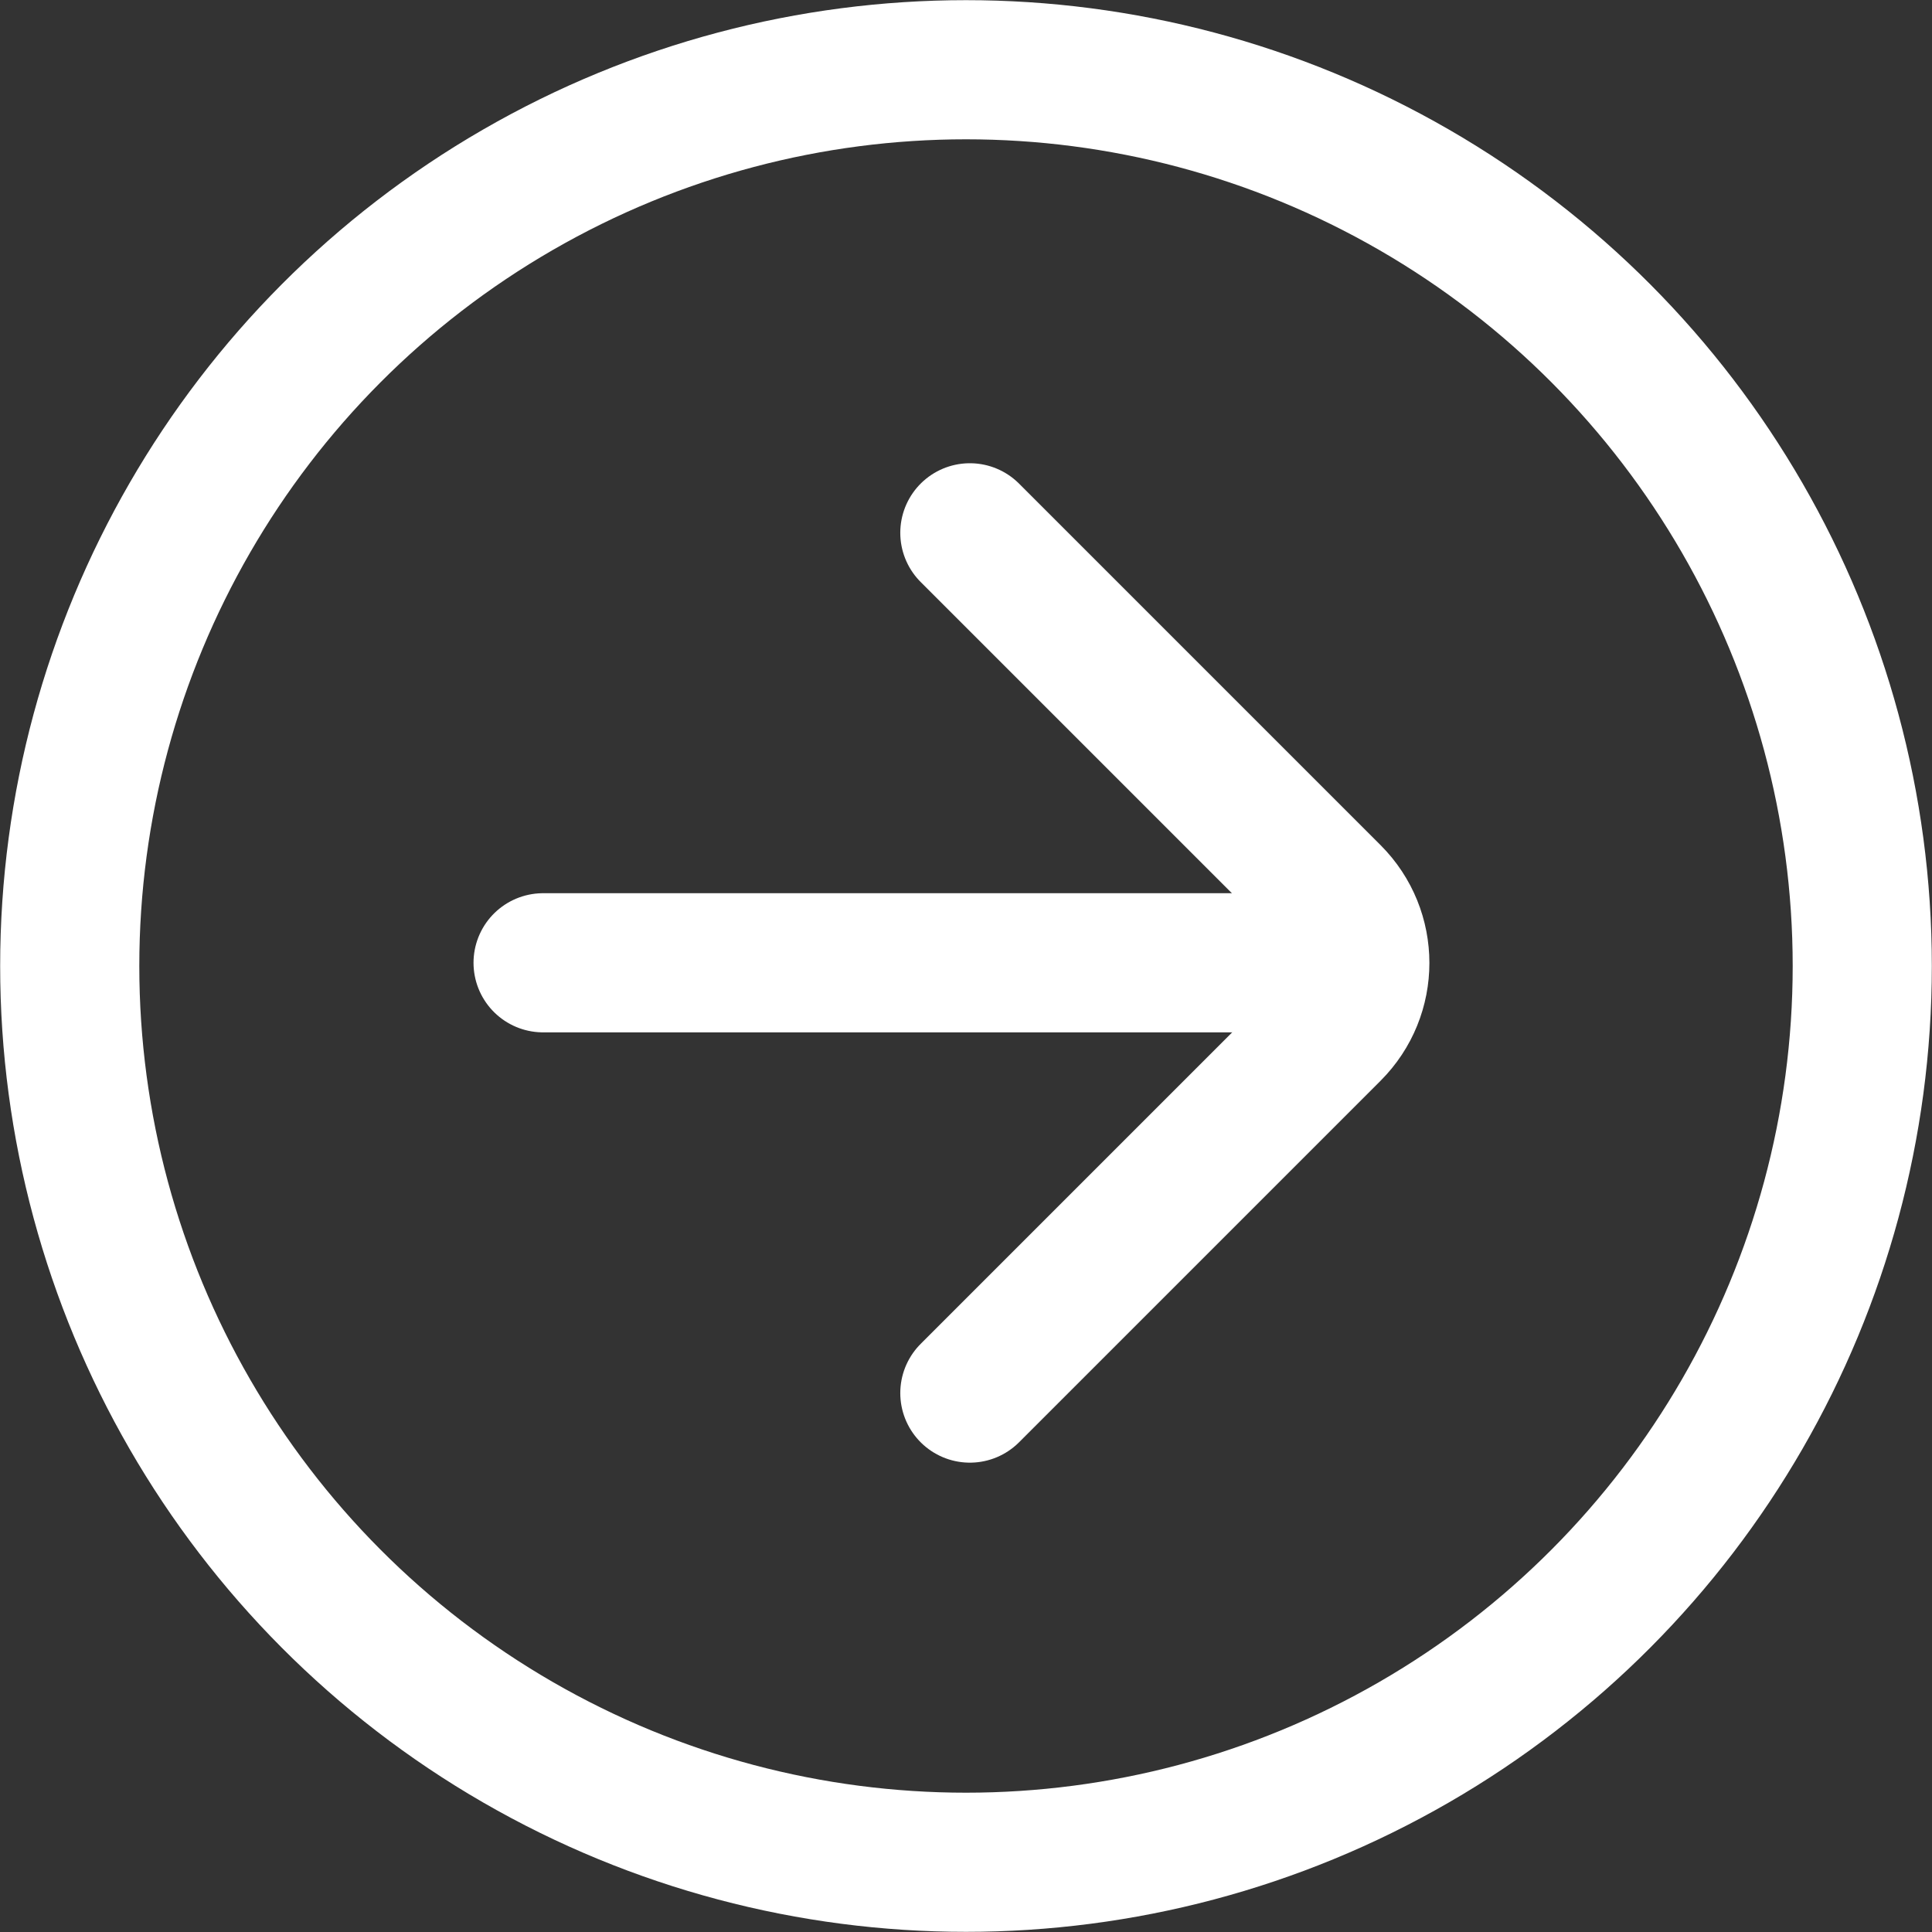 <?xml version="1.0" encoding="UTF-8"?><svg id="layer2" xmlns="http://www.w3.org/2000/svg" viewBox="0 0 60.12 60.12" preserveAspectRatio="xMinYMid"><rect x="0" y="0" width="60.12" height="60.12" fill="#333333" stroke="none"/><defs><style>.cls-1{fill:none;stroke:#fff;stroke-linecap:round;stroke-linejoin:round;stroke-width:4.33px;}</style></defs><g id="_3"><circle class="cls-1" cx="30.06" cy="30.06" r="27.89"/><path class="cls-1" d="M30.18,16.58l11.25,11.25c1.18,1.18,1.18,3.09,0,4.27l-11.25,11.25"/><line class="cls-1" x1="41.52" y1="29.96" x2="16.9" y2="29.96"/></g></svg>